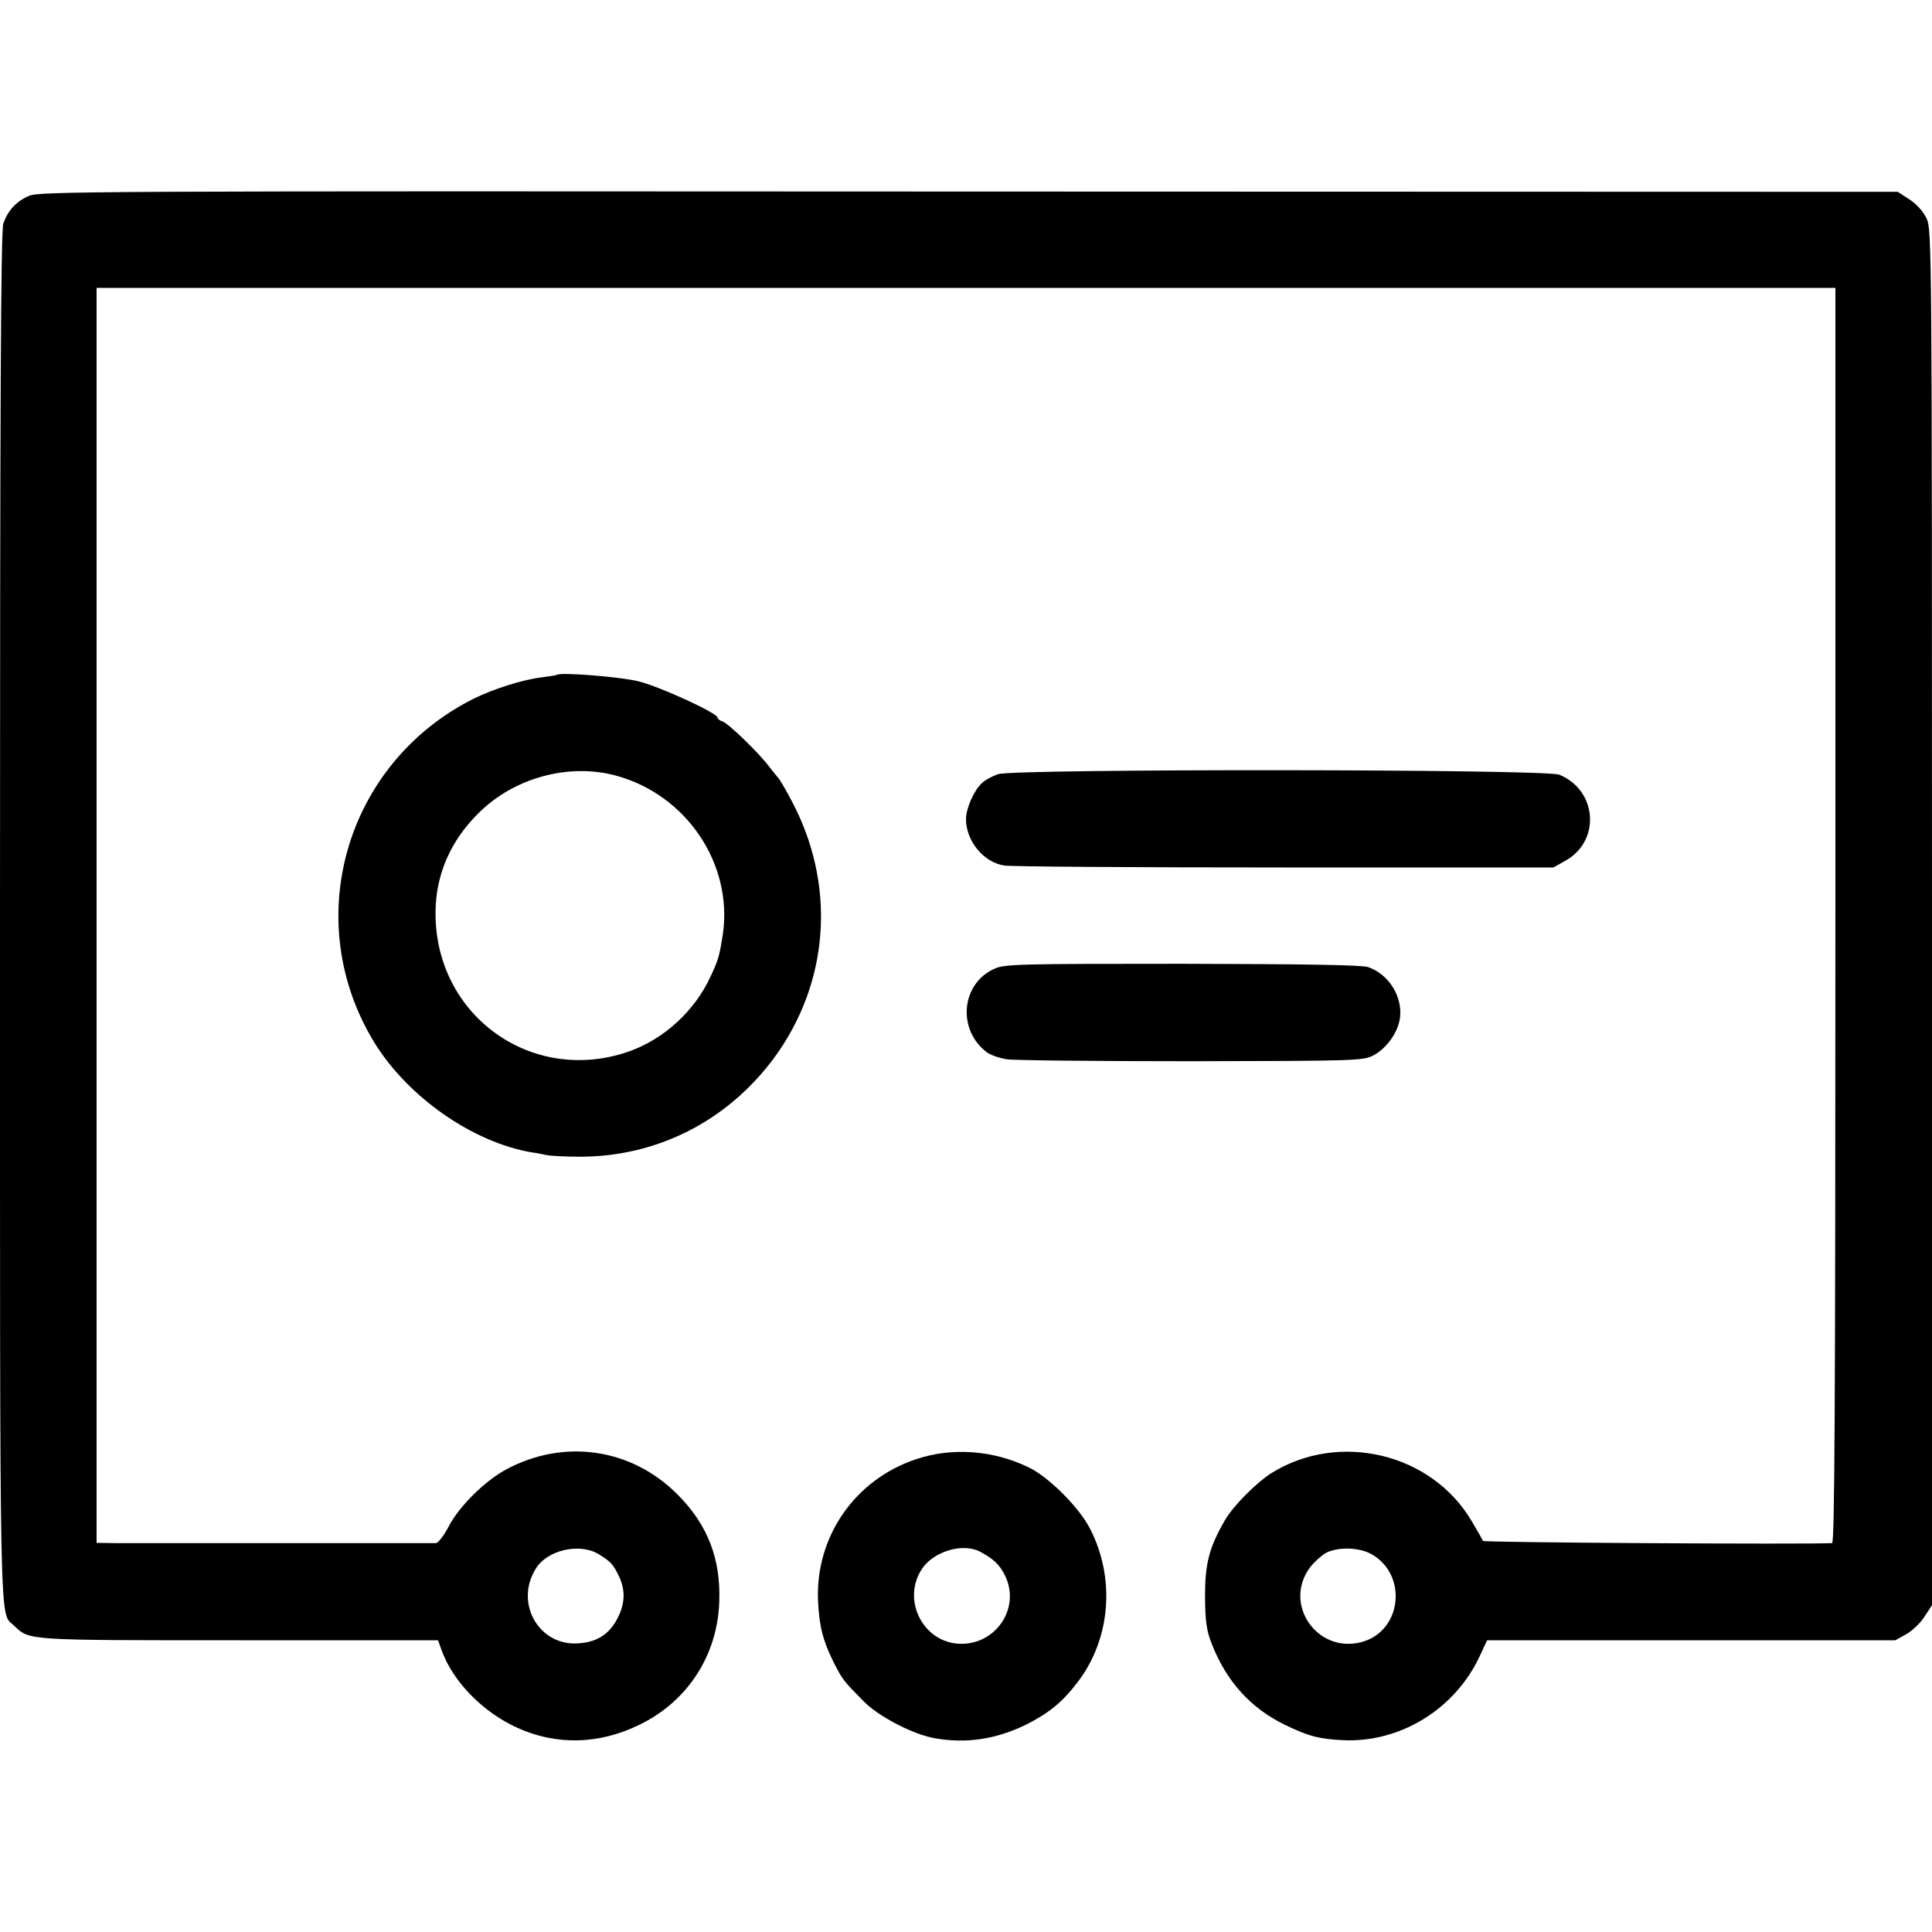 <svg version="1" xmlns="http://www.w3.org/2000/svg" width="933.333" height="933.333" viewBox="0 0 700 700"><path d="M10.4 71c-4.6 2-7.6 5.4-9.2 10C.3 83.5 0 146.9 0 332.2 0 599.9-.3 583.7 5.1 589c5.7 5.4 3.6 5.3 81.5 5.3h72.1l1.3 3.6c4.1 11.4 14.9 22.4 27.4 28.1 14.1 6.4 29.5 6.1 44.1-1 17.5-8.4 28.4-25.1 29.1-44.5.6-15.7-4.2-28-14.9-38.8-16.6-16.9-41.1-20.6-62.1-9.4-7.8 4.1-17.4 13.6-21.1 20.9-1.7 3.2-3.7 5.8-4.5 5.9H41.8L35 559V104.3h630v227.4c0 181.1-.3 227.3-1.2 227.4-9.9.5-126.3-.2-126.5-.8-.2-.5-2-3.7-4.1-7.2-14.5-24.6-48-32.6-72.5-17.4-5.5 3.5-14.1 12.1-17 17.3-5.7 9.9-7.1 15.7-7.1 27.5.1 9 .5 12.1 2.4 17 5.3 13.6 14.1 23.4 26.5 29.4 8.3 4.1 12.5 5.2 21.1 5.6 20.7 1 40.7-11.3 49.6-30.6l2.6-5.6h147.9l4-2.2c2.2-1.3 5.2-4.1 6.6-6.4l2.7-4.1v-249c0-242.7-.1-249.2-1.9-253.3-1.2-2.6-3.5-5.2-6.2-7l-4.3-2.8-336.6-.1C31.1 69.2 14.1 69.3 10.4 71zm206.5 492.1c4.4 2.7 5.3 3.7 7.4 8.1 2.1 4.5 2.2 8.8.2 13.5-2.9 6.8-7.5 10.2-14.8 10.7-14.3 1.2-23.4-14.5-15.6-27 4.1-6.8 15.9-9.5 22.8-5.3zm280 0c13.2 7.4 11.1 27.8-3.4 31.8-16.3 4.5-28.9-13.9-18.7-27.2 1.5-1.9 4.1-4.2 5.7-5.1 4.4-2.2 12-2 16.4.5z"/><path d="M201.8 244.5c-.2.2-2.6.5-5.4.9-6.9.8-17.6 4.2-24.9 7.8-46.6 23.5-62.9 80.7-35.7 124.8 12.2 19.6 35.4 35.8 56.7 39.5 1.7.2 4.1.7 5.5 1 1.4.3 6.8.6 12.1.6 27.9 0 53.1-12.8 70-35.3 20.7-27.8 23.1-63.9 6.1-94.8-1.9-3.6-3.8-6.7-4.1-7-.3-.3-1.8-2.2-3.4-4.2-3.7-5-14.8-15.7-16.9-16.4-1-.3-1.8-.9-1.8-1.4 0-1.6-20.6-11.1-28.5-13.1-6.6-1.7-28.5-3.4-29.7-2.4zm21.3 36.5c25.6 6.9 42.5 32 38.8 57.5-1.2 7.7-1.6 9.2-4.4 15.2-5.7 12.5-16.9 22.8-29.7 27.3-35.1 12.2-70.3-13.1-70-50.5.1-13.6 5.4-25.9 15.7-36 12.8-12.7 32.5-18.1 49.6-13.5zM361.6 280.5c-2 .7-4.7 2.1-5.8 3.2-2.8 2.5-5.8 9.1-5.8 13.1 0 7.9 6.4 15.7 13.9 16.8 2.5.4 48.3.7 101.7.7h97.2l4.3-2.4c12.9-7.1 11.7-25.5-2.1-31.2-4.9-2.1-197.5-2.2-203.4-.2zM360.3 351c-12.1 5.4-13.6 22.1-2.7 30.3 1.4 1 4.6 2.1 7.2 2.5 2.6.4 32.6.7 66.8.7 60.4-.1 62.1-.2 66-2.1 5-2.7 9.2-8.7 9.7-14.1.7-7.6-4.3-15.4-11.6-17.9-2.2-.8-23.2-1.1-67.3-1.2-59.3 0-64.4.1-68.1 1.8zM331.9 528.7c-22.2 7.4-36.6 28.2-35.5 51.5.4 8.9 1.8 14.4 5.7 22.2 3.2 6.2 3.3 6.4 10.7 13.9 5.4 5.6 18 12.1 25.9 13.5 11.4 2 22 .4 32.8-4.8 8.4-4.2 13.4-8.2 19-15.6 12-15.7 13.7-37.8 4.3-55.8-4-7.6-14.6-18.2-21.8-21.8-12.9-6.4-28.1-7.5-41.1-3.1zm23.2 33.5c4.8 2.6 7 4.6 8.9 8.4 6.2 12.1-3.6 26.2-17.4 24.9-12.7-1.3-19.7-16.2-12.6-27 4.2-6.4 14.8-9.6 21.1-6.3z"/></svg>
